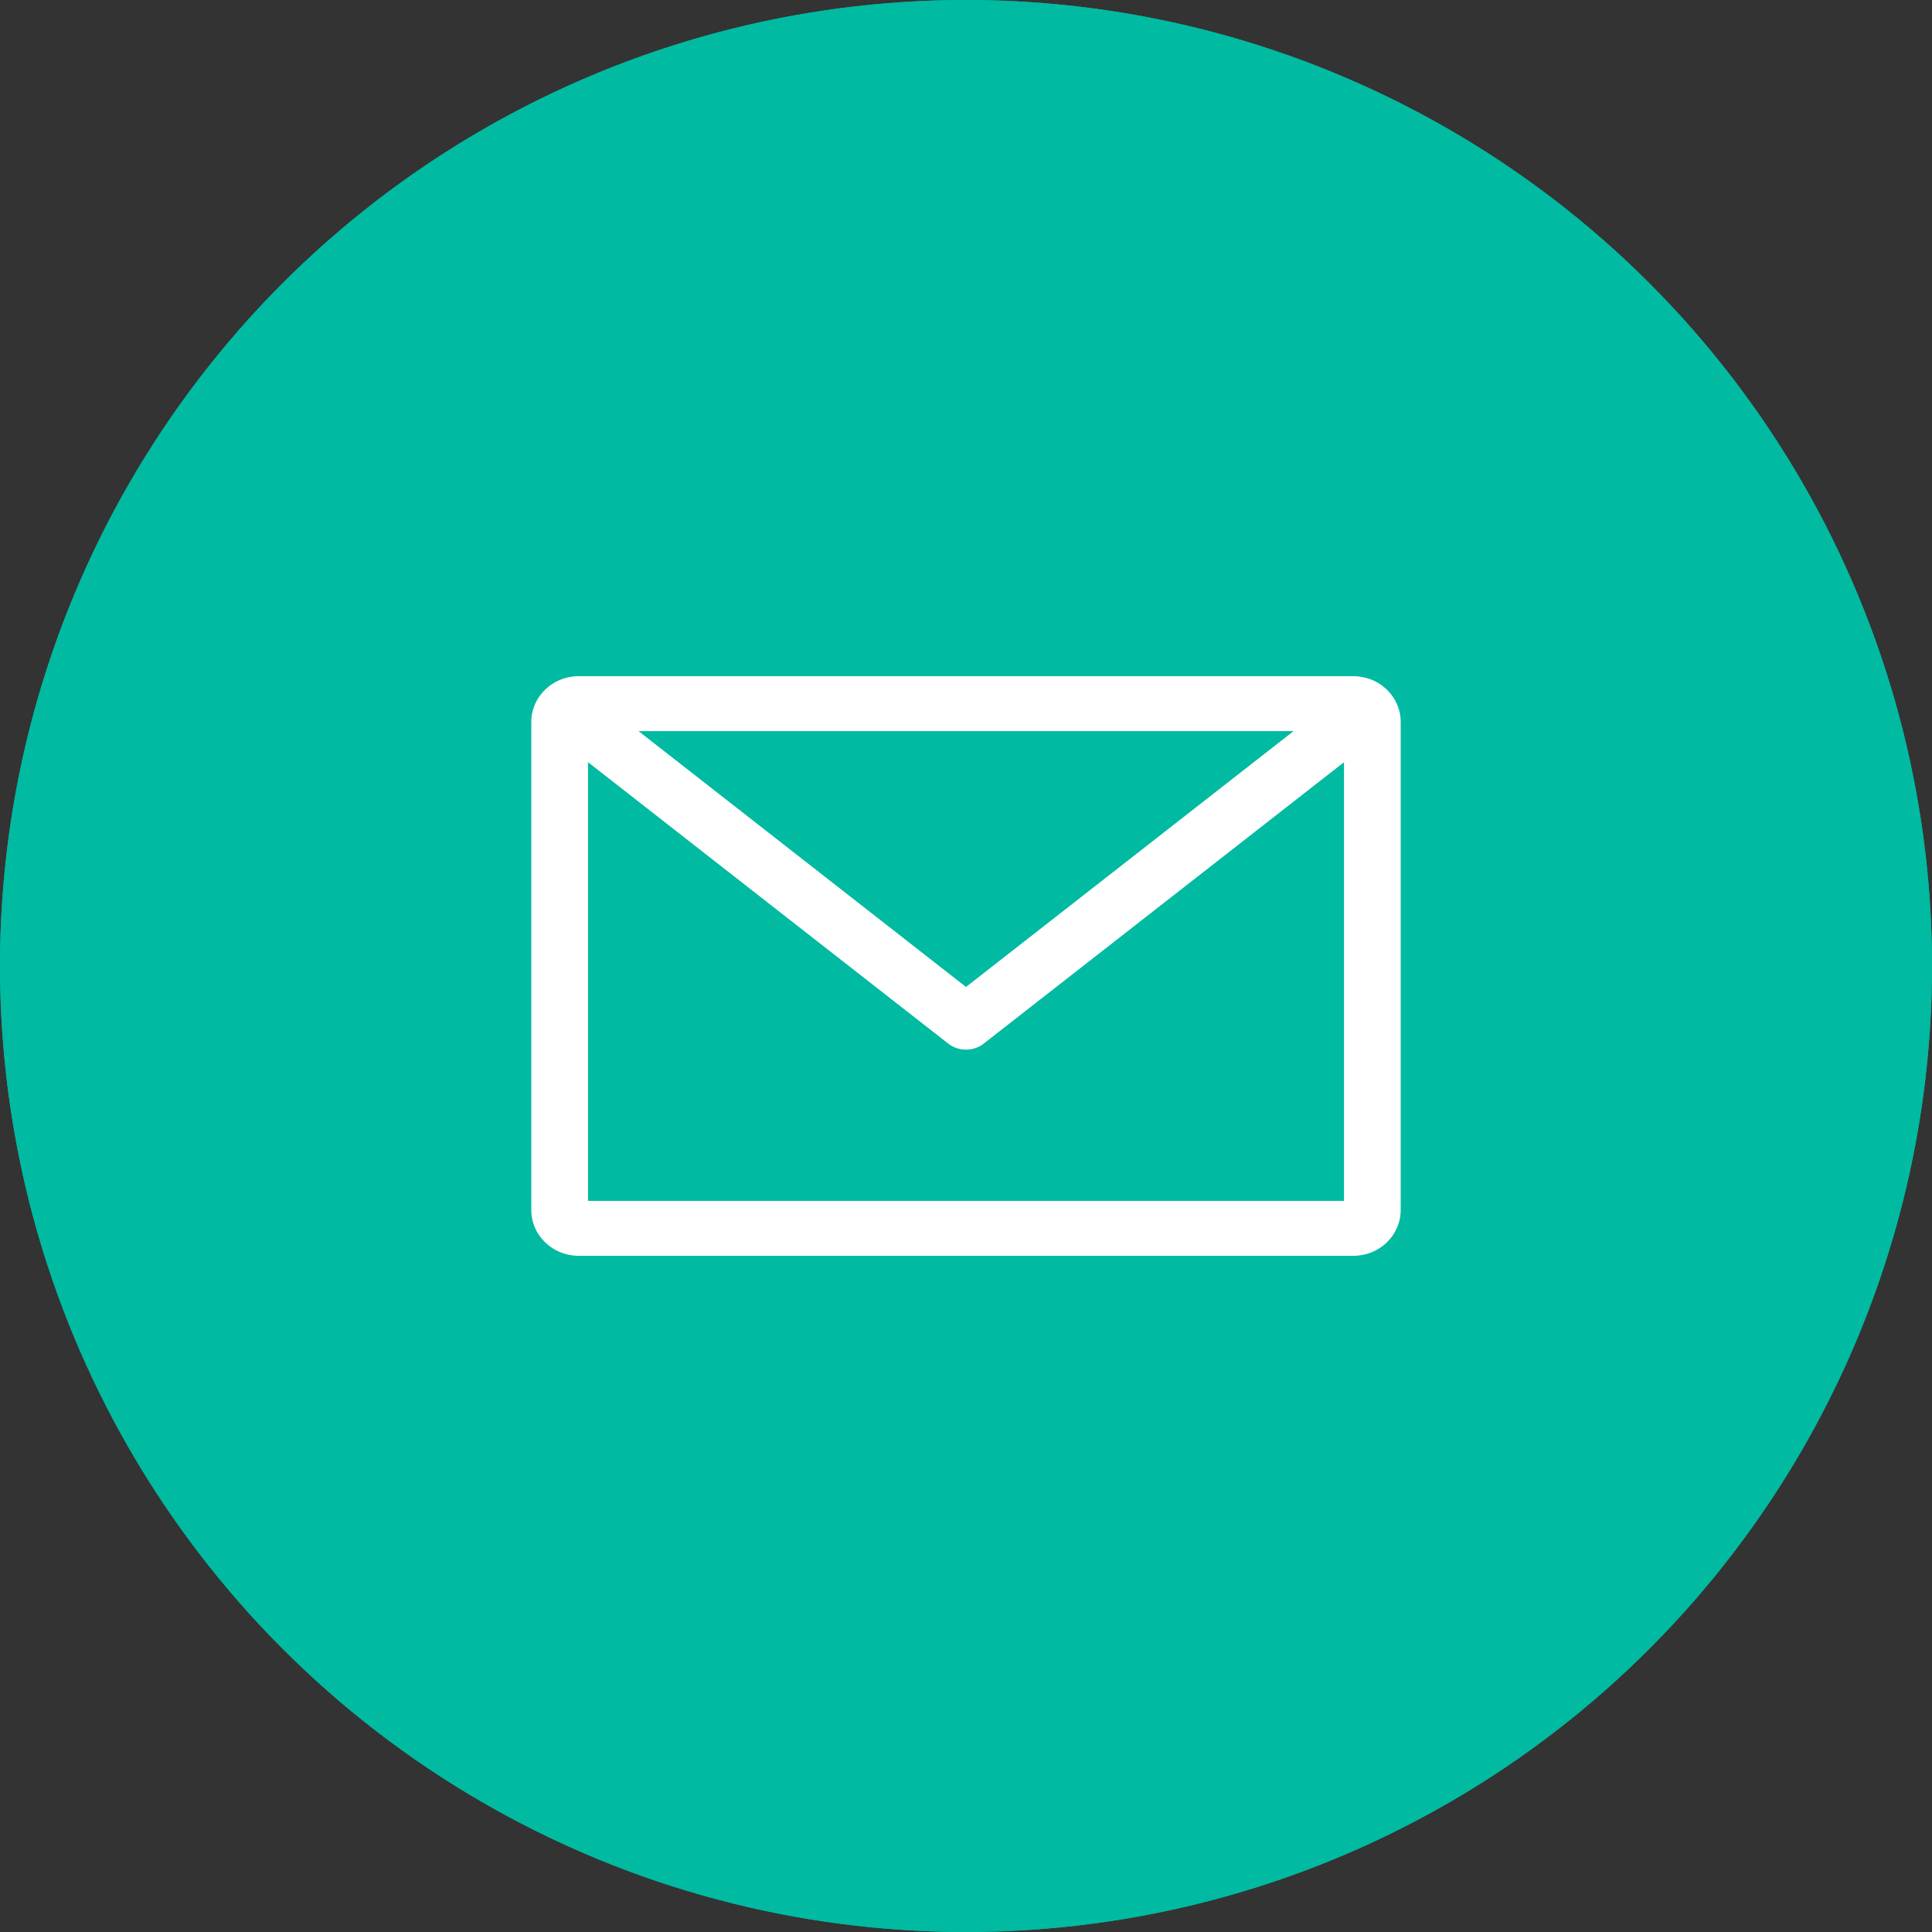 <?xml version="1.0" encoding="UTF-8"?>
<svg width="40px" height="40px" viewBox="0 0 40 40" version="1.1" xmlns="http://www.w3.org/2000/svg" xmlns:xlink="http://www.w3.org/1999/xlink">
    <rect x="0" y="0" width="40" height="40" fill="#333333" stroke="none"/>
    <!-- Generator: Sketch 47.1 (45422) - http://www.bohemiancoding.com/sketch -->
    <title>Icon/Mail</title>
    <desc>Created with Sketch.</desc>
    <defs>
        <circle id="path-1" cx="20" cy="20" r="20"></circle>
    </defs>
    <g id="Symbols" stroke="none" stroke-width="1" fill="none" fill-rule="evenodd">
        <g id="Icon/Mail">
            <g>
                <g id="Oval-2-Copy-4">
                    <use fill="#00BAA1" fill-rule="evenodd" xlink:href="#path-1"></use>
                    <circle stroke="#00BAA1" stroke-width="1" cx="20" cy="20" r="19.5"></circle>
                </g>
                <g id="Piktogramm/011_mail" transform="translate(11, 14)" fill="#FFFFFF">
                    <g id="Page-1">
                        <path d="M16.826,10.863 L1.174,10.863 L1.174,1.78 L8.631,7.606 C8.739,7.69 8.87,7.732 9,7.732 C9.13,7.732 9.261,7.69 9.368,7.606 L16.826,1.781 L16.826,10.863 Z M15.782,1.137 L9,6.434 L2.22,1.137 L15.782,1.137 Z M17.022,0 L0.978,0 C0.439,0 0,0.425 0,0.947 L0,11.053 C0,11.575 0.439,12 0.978,12 L17.022,12 C17.561,12 18,11.575 18,11.053 L18,0.947 C18,0.425 17.561,0 17.022,0 L17.022,0 Z"></path>
                    </g>
                </g>
            </g>
        </g>
    </g>
</svg>